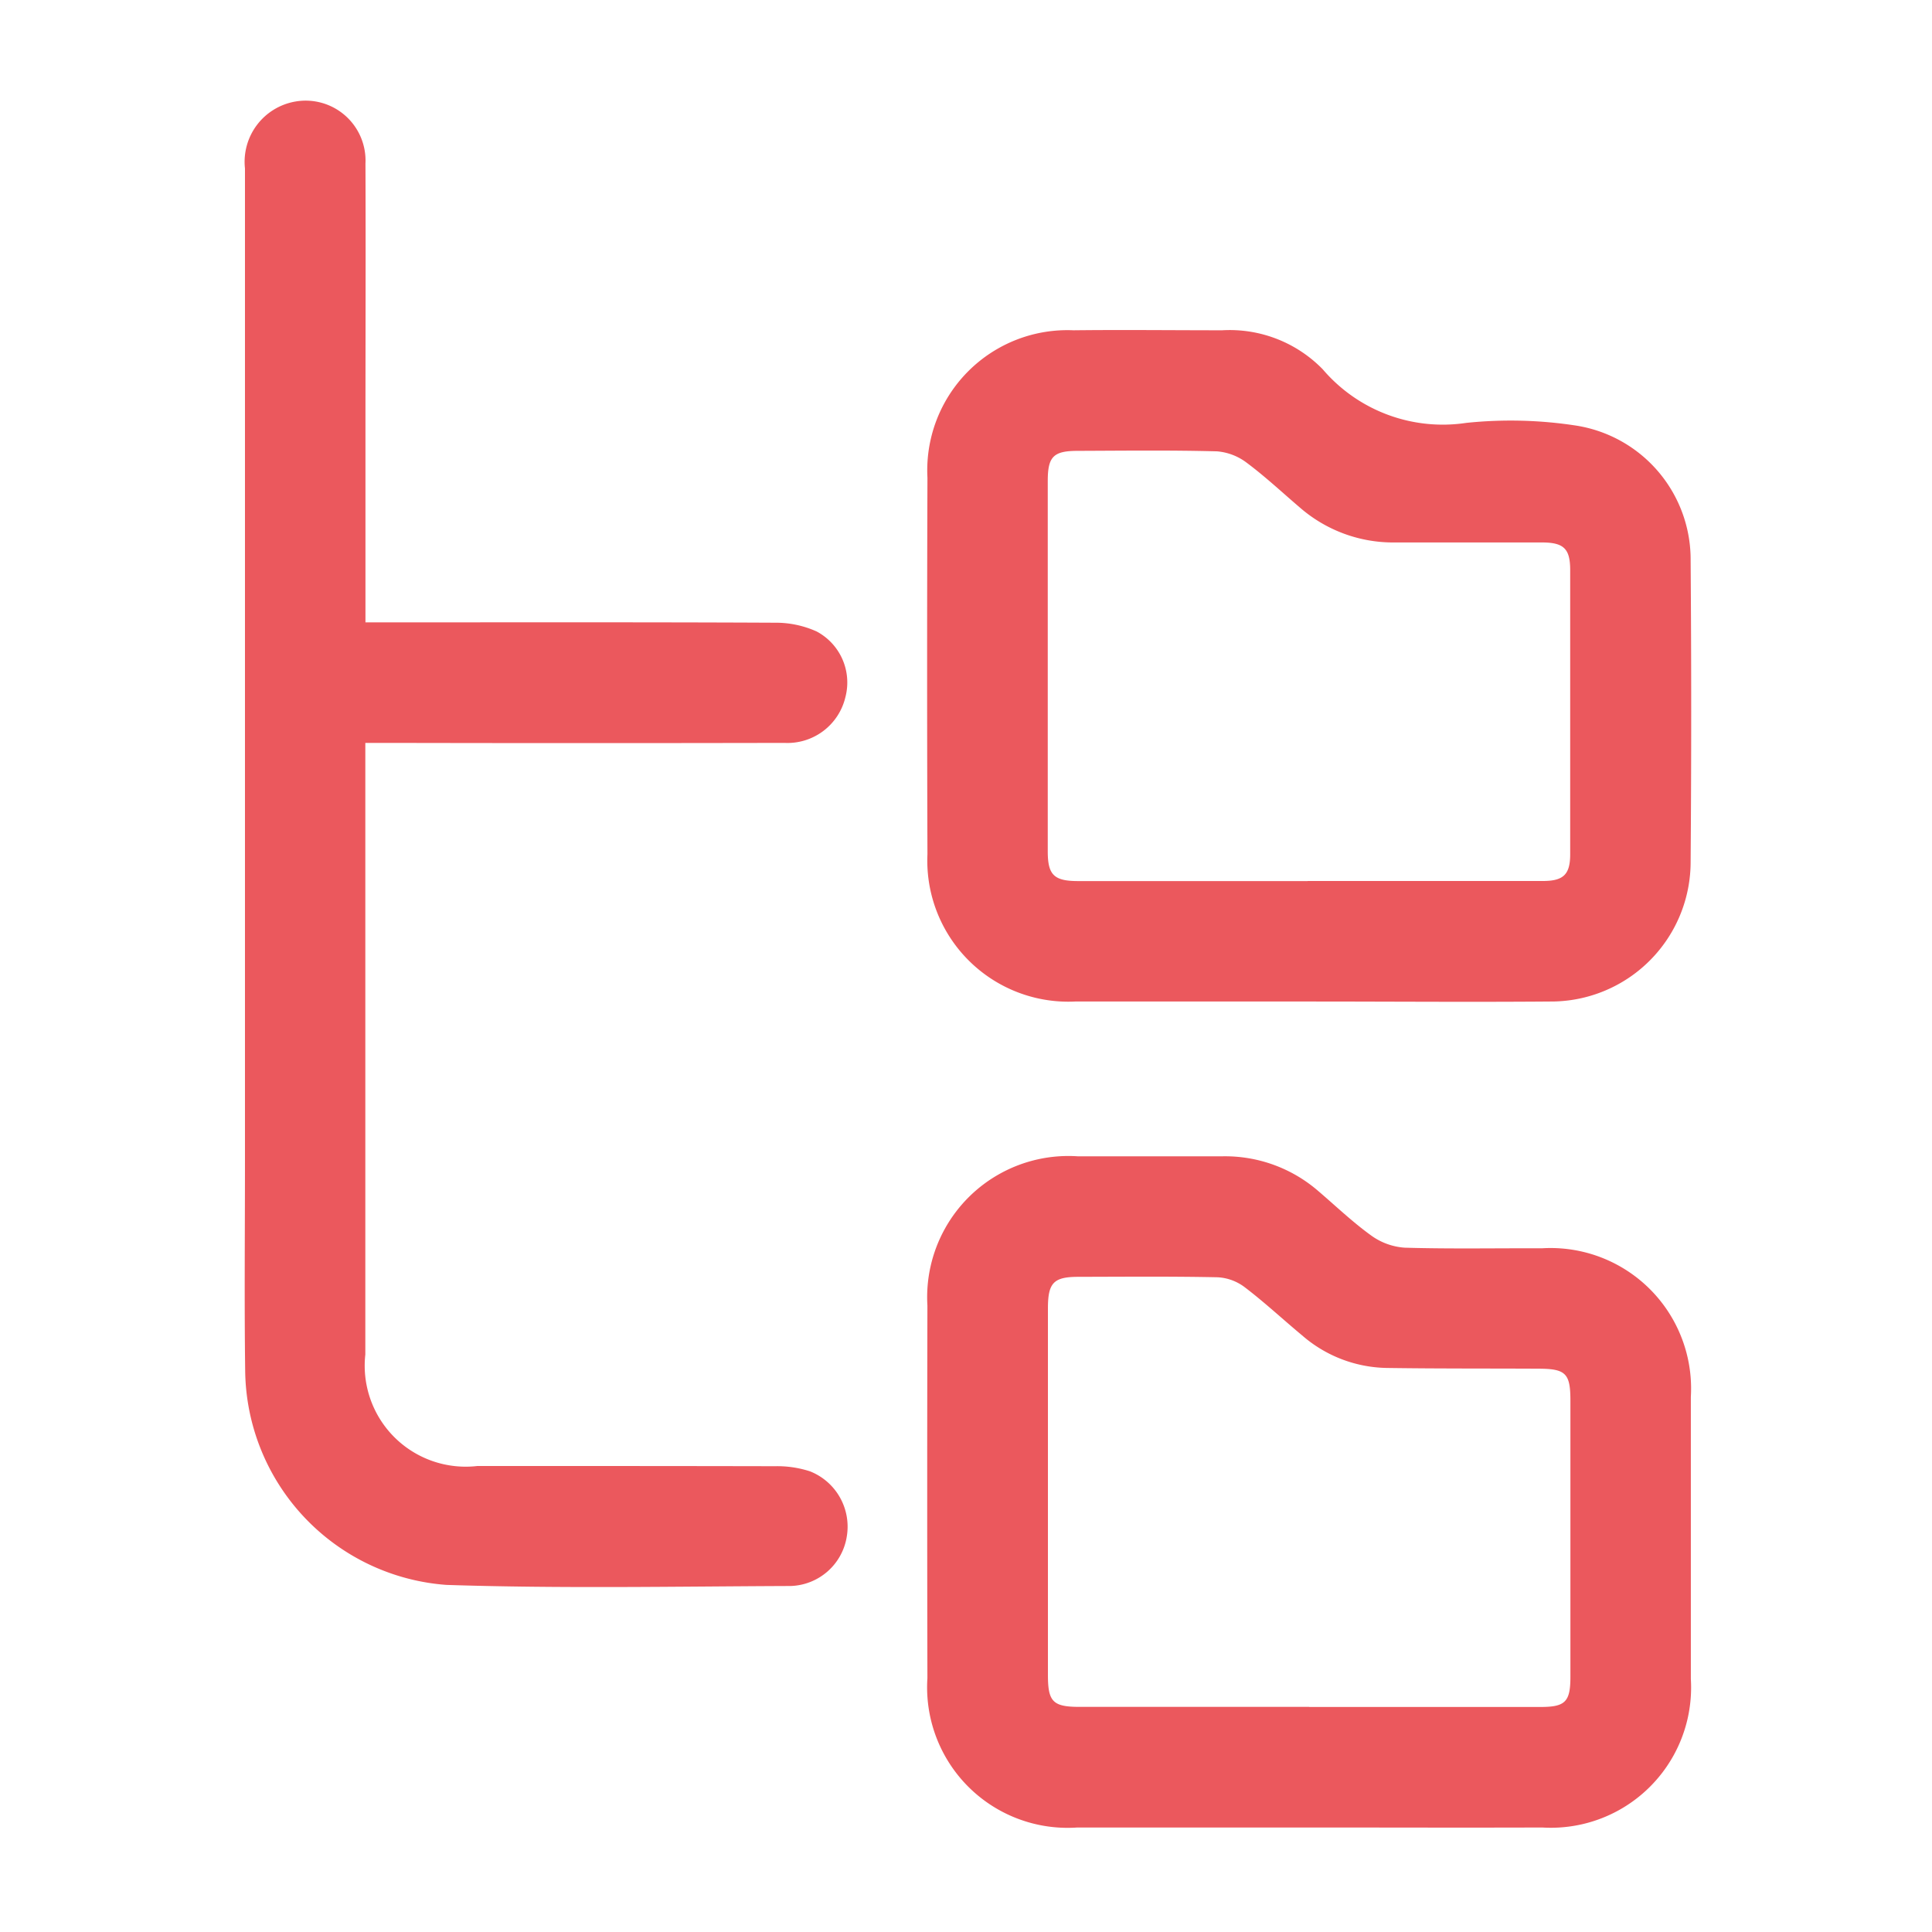 <?xml version="1.0" encoding="utf-8"?><svg xmlns="http://www.w3.org/2000/svg" xmlns:xlink="http://www.w3.org/1999/xlink" width="44" height="44" viewBox="0 0 44 44"><defs><clipPath id="a"><rect width="44" height="44" fill="none"/></clipPath></defs><g clip-path="url(#a)"><path d="M51.355,31.917H51.9c2.93,0,5.86-.006,8.789.008a2.258,2.258,0,0,1,.947.2,1.316,1.316,0,0,1,.654,1.493,1.356,1.356,0,0,1-1.39,1.044q-4.5.009-9,0h-.544v.51q0,6.71,0,13.42a2.3,2.3,0,0,0,2.554,2.538c2.258,0,4.516,0,6.774.005a2.412,2.412,0,0,1,.8.117,1.355,1.355,0,0,1,.837,1.484,1.336,1.336,0,0,1-1.276,1.127c-2.615.01-5.233.061-7.845-.025a4.947,4.947,0,0,1-4.58-4.861c-.021-1.586-.005-3.173-.005-4.759q0-11.319,0-22.639a1.393,1.393,0,0,1,1.144-1.523,1.364,1.364,0,0,1,1.6,1.412c.008,2.015,0,4.03,0,6.046v4.4Z" transform="translate(-43.036 -17.743)" fill="#eb585d"/><path d="M192.993,245.109c-1.757,0-3.514,0-5.272,0a3.2,3.2,0,0,1-3.416-3.4q-.009-4.243,0-8.486a3.217,3.217,0,0,1,3.423-3.4c1.1,0,2.2,0,3.3,0a3.24,3.24,0,0,1,2.167.781c.4.341.786.712,1.213,1.02a1.471,1.471,0,0,0,.765.28c1.042.031,2.085.01,3.128.014a3.2,3.2,0,0,1,3.391,3.382q0,3.214,0,6.429a3.194,3.194,0,0,1-3.386,3.38c-1.771.006-3.543,0-5.314,0m.009-2.745q2.635,0,5.27,0c.561,0,.677-.118.678-.679q0-3.149,0-6.3c0-.617-.106-.723-.722-.725-1.157-.006-2.313,0-3.47-.017a3.01,3.01,0,0,1-1.919-.742c-.439-.365-.858-.756-1.311-1.1a1.118,1.118,0,0,0-.613-.223c-1.056-.022-2.113-.012-3.17-.01-.563,0-.694.134-.694.716q0,4.177,0,8.354c0,.61.115.724.725.724q2.613,0,5.227,0" transform="translate(-163.184 -203.489)" fill="#eb585d"/><path d="M192.993,80.892q-2.657,0-5.315,0a3.212,3.212,0,0,1-3.384-3.354q-.015-4.286,0-8.572a3.192,3.192,0,0,1,3.326-3.36c1.129-.013,2.257,0,3.386,0a2.958,2.958,0,0,1,2.291.889,3.594,3.594,0,0,0,3.268,1.22,9.77,9.77,0,0,1,2.518.064,3.088,3.088,0,0,1,2.592,3.072q.026,3.429,0,6.857a3.181,3.181,0,0,1-3.2,3.185c-1.829.015-3.657,0-5.486,0m-.035-2.745q2.678,0,5.356,0c.47,0,.622-.149.622-.61q0-3.235,0-6.47c0-.489-.146-.629-.644-.63q-1.671,0-3.342,0a3.235,3.235,0,0,1-2.163-.789c-.4-.341-.789-.706-1.211-1.021a1.292,1.292,0,0,0-.683-.265c-1.056-.028-2.113-.015-3.17-.011-.555,0-.684.129-.685.681q0,4.22,0,8.441c0,.539.145.676.693.676q2.614,0,5.227,0" transform="translate(-163.172 -58.084)" fill="#eb585d"/></g></svg>